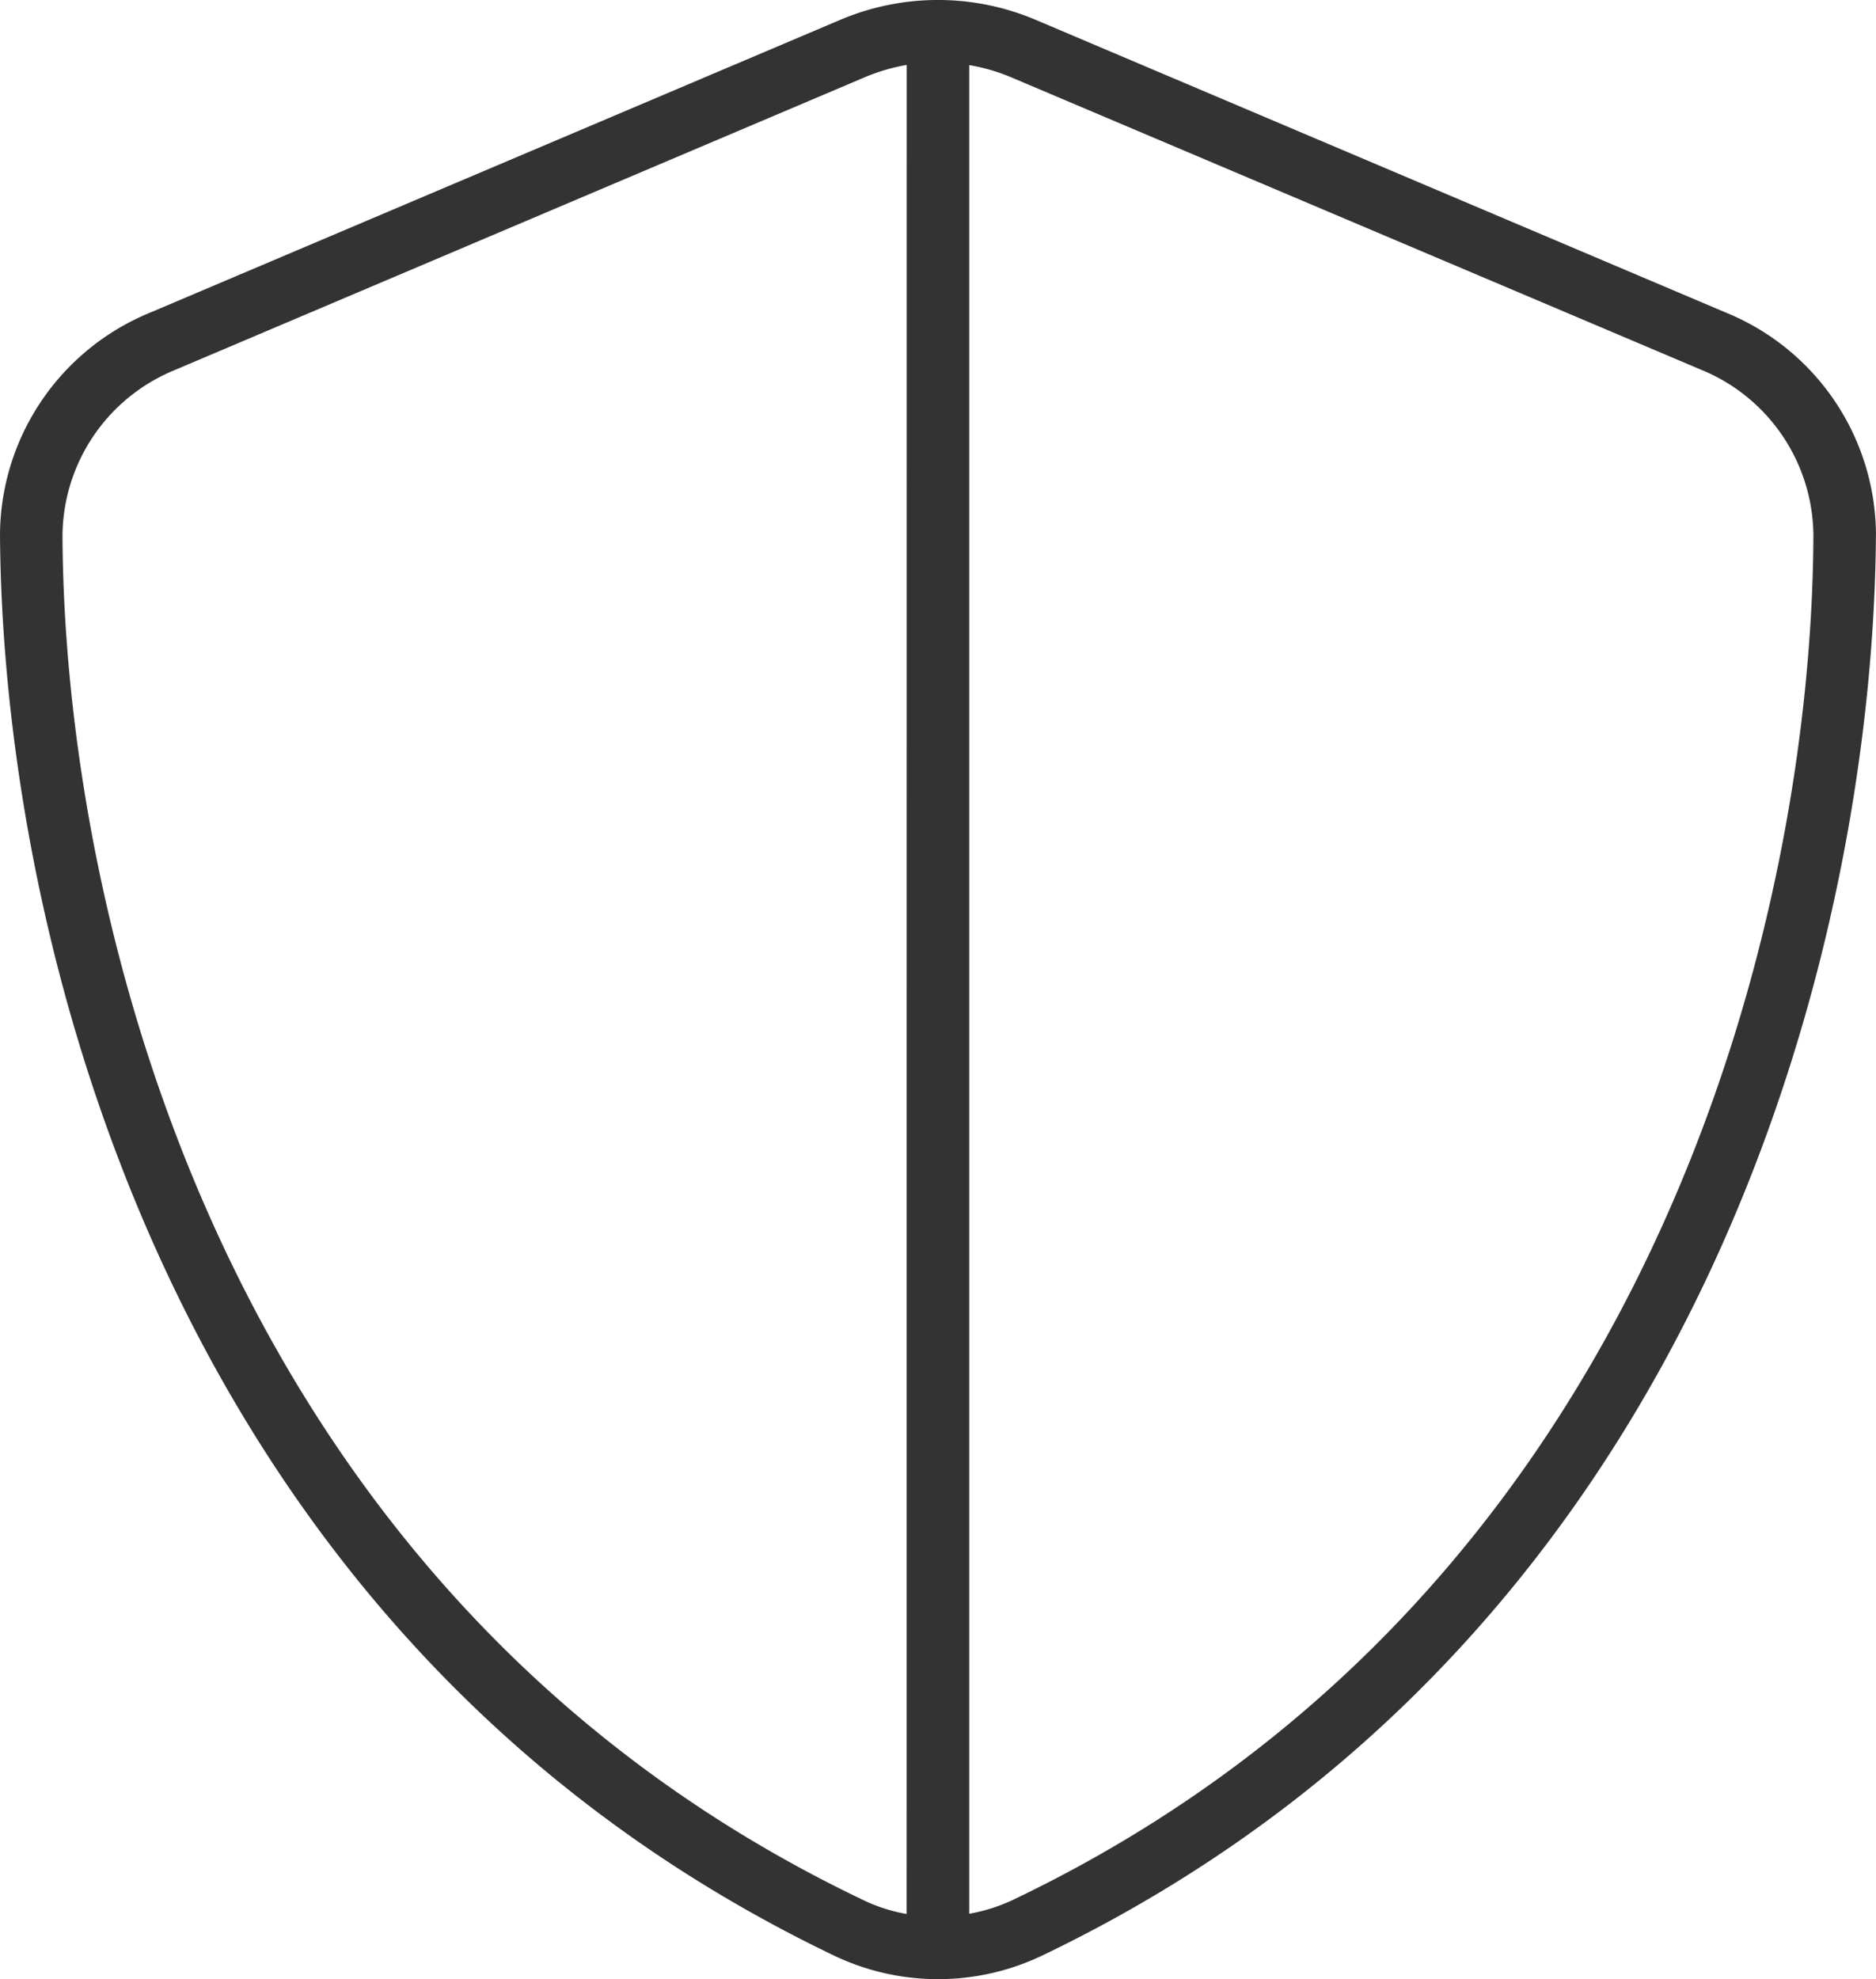 <svg xmlns="http://www.w3.org/2000/svg" width="32.813" height="34.615" viewBox="0 0 32.813 34.615">
<path data-name="Path 1249" d="M31.288-24.966a4.216 4.216 0 0 1 2.618 3.849c-.034 6.843-2.816 19.25-14.6 24.89a4.223 4.223 0 0 1-3.609 0C3.916-1.866 1.127-14.273 1.094-21.116a4.225 4.225 0 0 1 2.618-3.849l12.079-5.124a4.379 4.379 0 0 1 3.418 0zm-13.241 28a3.014 3.014 0 0 0 .786-.253c11.225-5.373 13.952-17.24 13.979-23.844a3.153 3.153 0 0 0-1.948-2.9l-12.079-5.119a3.282 3.282 0 0 0-.738-.215zM16.953-29.3a3.329 3.329 0 0 0-.731.214L4.139-23.959a3.153 3.153 0 0 0-1.952 2.9c.033 6.6 2.756 18.471 13.986 23.844a2.889 2.889 0 0 0 .779.253z" transform="translate(-1.094 30.436)" style="fill:#333"/>
</svg>
